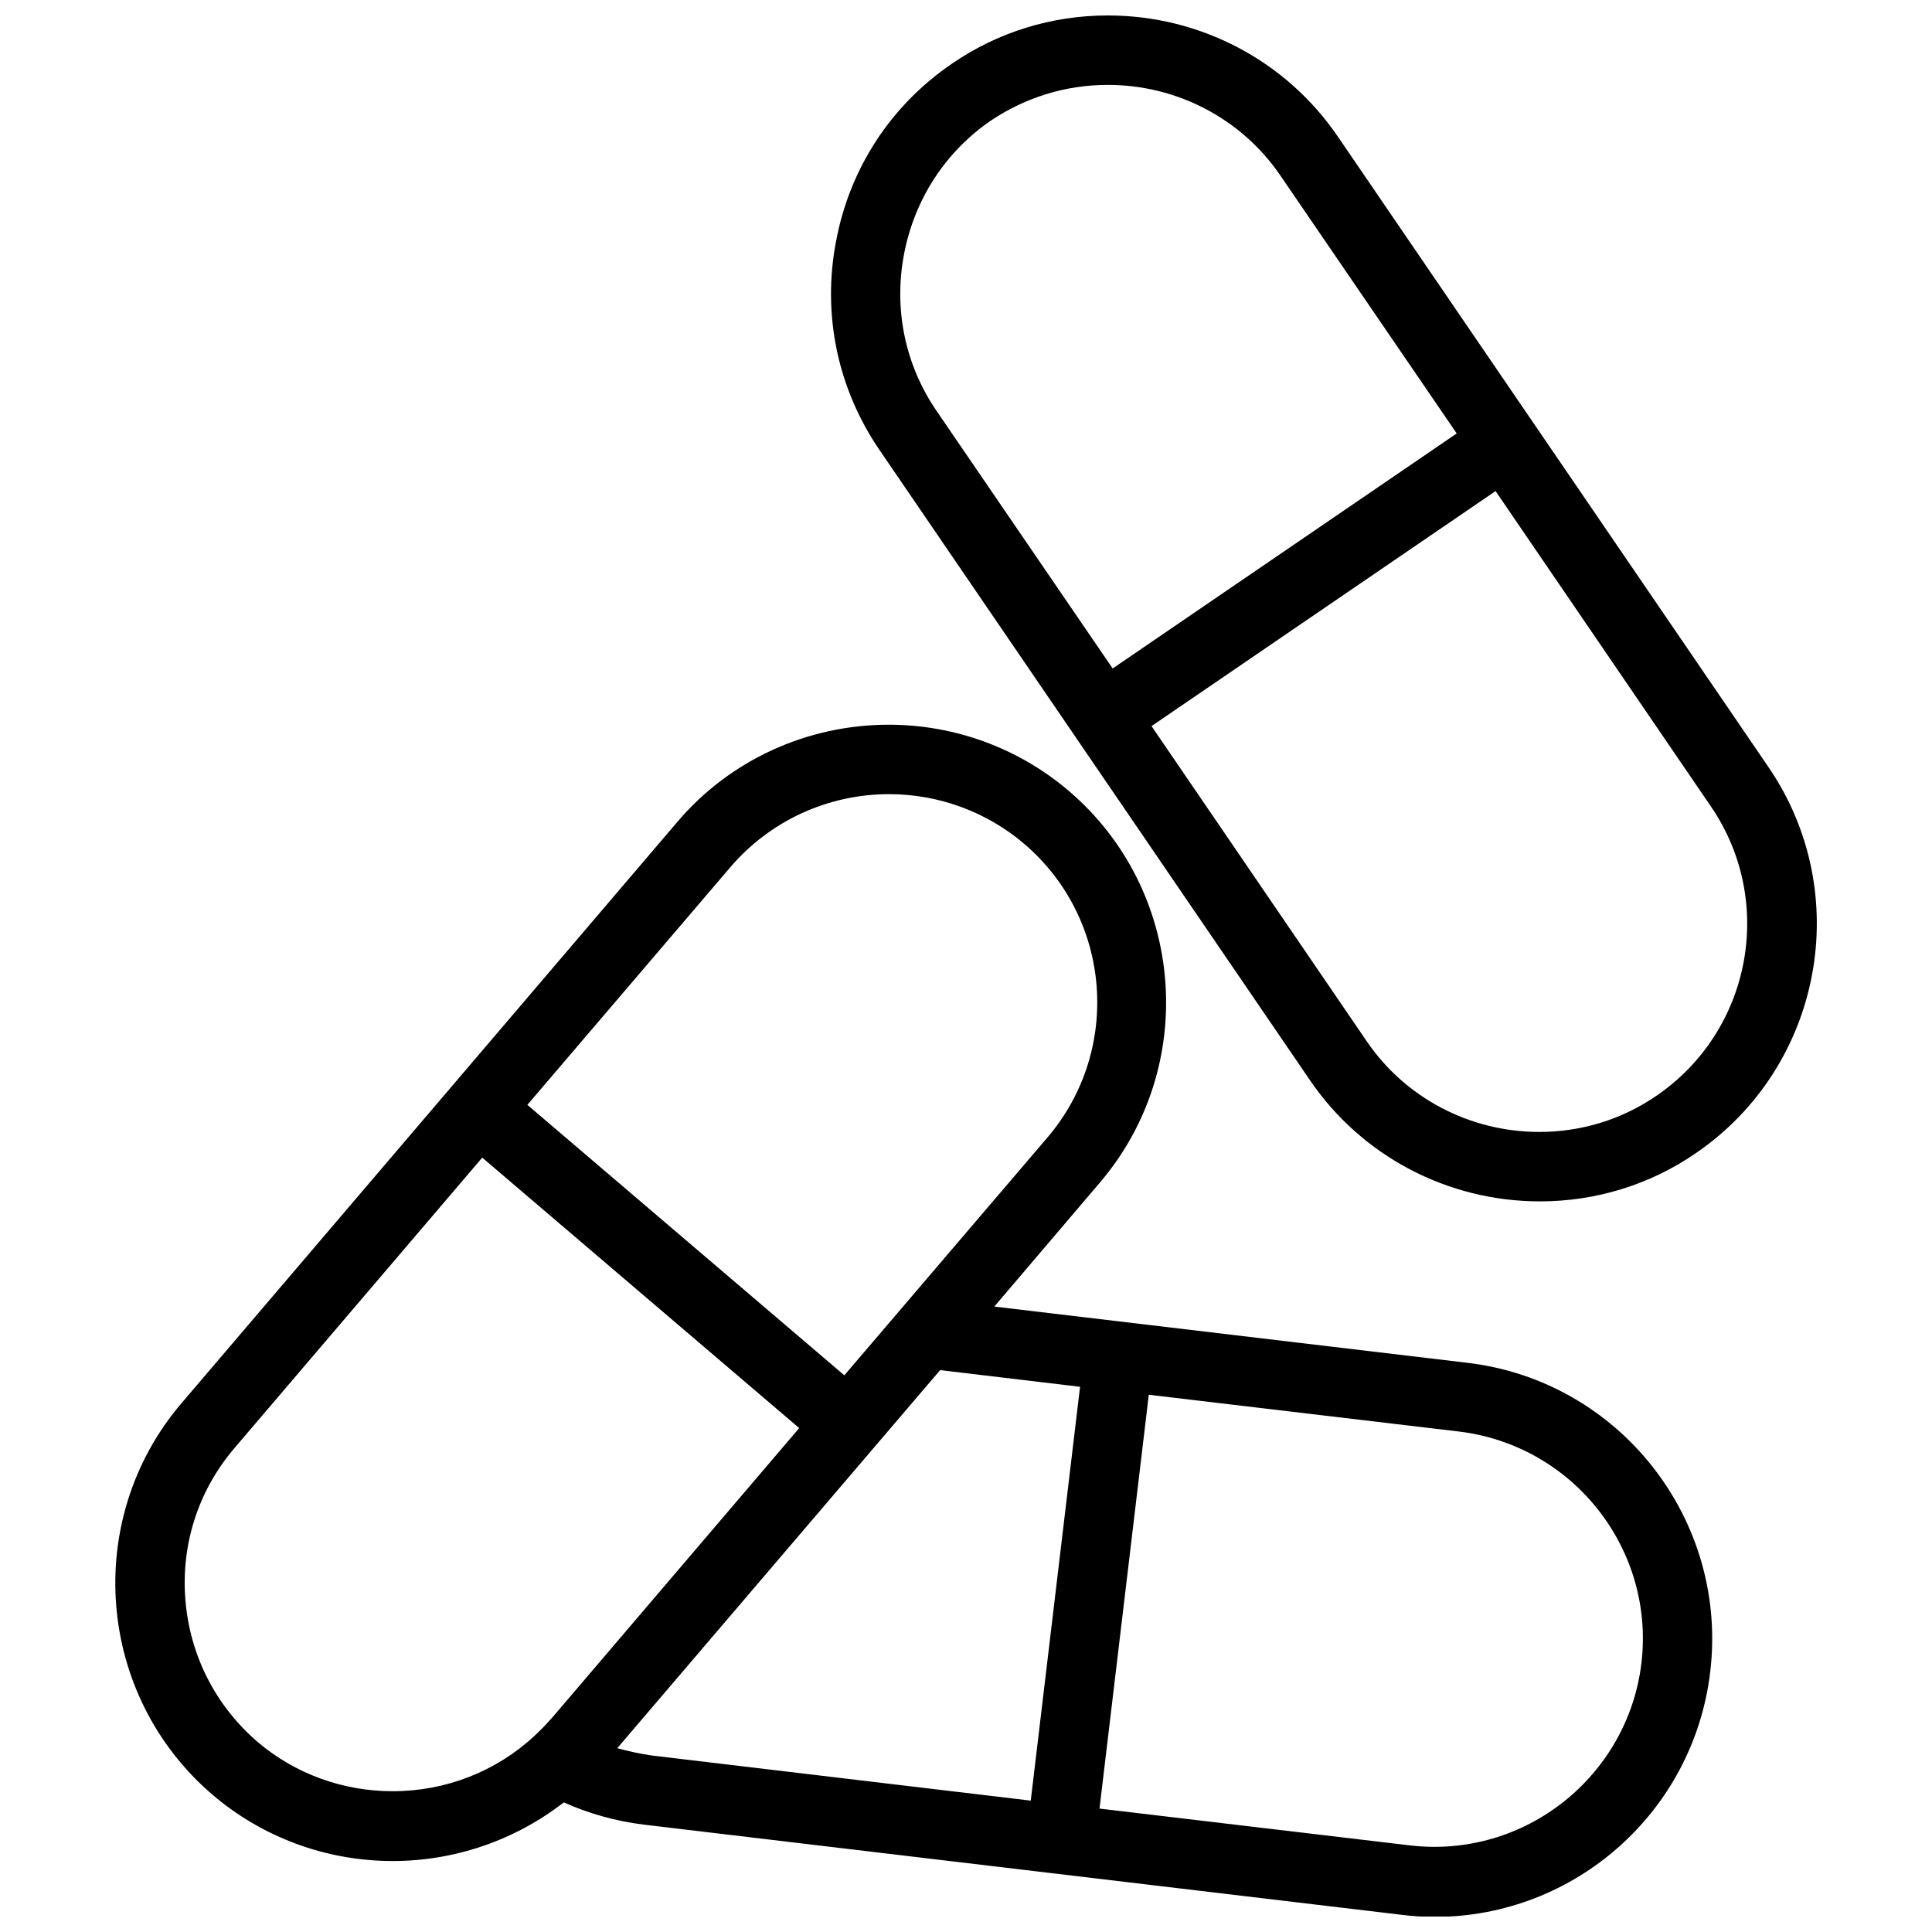 <?xml version="1.0" encoding="UTF-8"?>
<!-- Uploaded to: SVG Repo, www.svgrepo.com, Generator: SVG Repo Mixer Tools -->
<svg width="800px" height="800px" version="1.1" viewBox="144 144 512 512" xmlns="http://www.w3.org/2000/svg">
 <defs>
  <clipPath id="b">
   <path d="m364 148.09h262v314.91h-262z"/>
  </clipPath>
  <clipPath id="a">
   <path d="m174 336h424v315.9h-424z"/>
  </clipPath>
 </defs>
 <g>
  <g clip-path="url(#b)">
   <path d="m612.66 347.28-114.18-167.17c-13.707-20.055-36.434-32.016-60.906-32.016-14.812 0-29.164 4.418-41.309 12.789-16.191 11.039-27.141 27.785-30.73 47.199-3.68 19.32 0.461 38.918 11.5 55.109l114.18 167.17c13.707 20.059 36.434 32.016 60.906 32.016 14.812 0 29.164-4.418 41.309-12.789 33.492-22.906 42.141-68.816 19.23-102.3zm-229.09-135.89c2.762-14.535 10.949-27.141 23-35.422 9.203-6.164 19.875-9.473 31.008-9.473 18.402 0 35.512 9.016 45.727 24.012l46.738 68.359-91.176 62.285-46.738-68.359c-8.281-12.145-11.316-26.863-8.559-41.402zm199.37 223.02c-9.109 6.258-19.871 9.566-31.004 9.566-18.402 0-35.512-9.016-45.727-24.012l-57.043-83.539 91.176-62.285 57.043 83.539c17.207 25.117 10.766 59.527-14.445 76.73z"/>
  </g>
  <g clip-path="url(#a)">
   <path d="m532.9 505.16-125.4-14.906 27.969-32.844c26.312-30.82 22.633-77.465-8.188-103.78-13.25-11.316-30.176-17.574-47.75-17.574-21.621 0-42.137 9.383-56.031 25.762l-131.38 154.02c-26.312 30.82-22.633 77.375 8.188 103.78 13.25 11.316 30.176 17.574 47.75 17.574 16.652 0 32.57-5.613 45.359-15.547 6.715 3.035 13.801 4.969 21.07 5.887l201.03 23.922c2.945 0.367 5.797 0.551 8.648 0.551 37.262 0 68.633-27.879 73.051-64.863 4.871-40.484-24.016-77.195-64.312-81.98zm-195.32-131.38c10.488-12.238 25.762-19.32 42.047-19.32 13.156 0 25.852 4.691 35.789 13.156 23.184 19.781 25.945 54.648 6.164 77.836l-53.824 63.02-84-71.672zm-125.31 231.85c-11.133-9.566-17.941-22.91-19.137-37.629-1.195-14.719 3.402-28.98 12.973-40.207l65.691-77.008 84 71.672-65.691 77.008-0.367 0.367c-1.289 1.473-2.574 2.762-3.957 4.047l-0.184 0.184c-10.121 9.383-23.461 14.629-37.539 14.629-13.156 0.004-25.852-4.598-35.789-13.062zm95.316 1.656 85.562-100.19 37.078 4.418-13.066 109.67-100.47-11.961c-3.125-0.461-6.07-1.105-9.105-1.934zm271.41-22.539c-3.59 29.902-30.82 51.891-61.367 48.301l-82.25-9.754 13.066-109.67 82.25 9.754c30.266 3.68 51.887 31.188 48.301 61.367z"/>
  </g>
 </g>
</svg>
